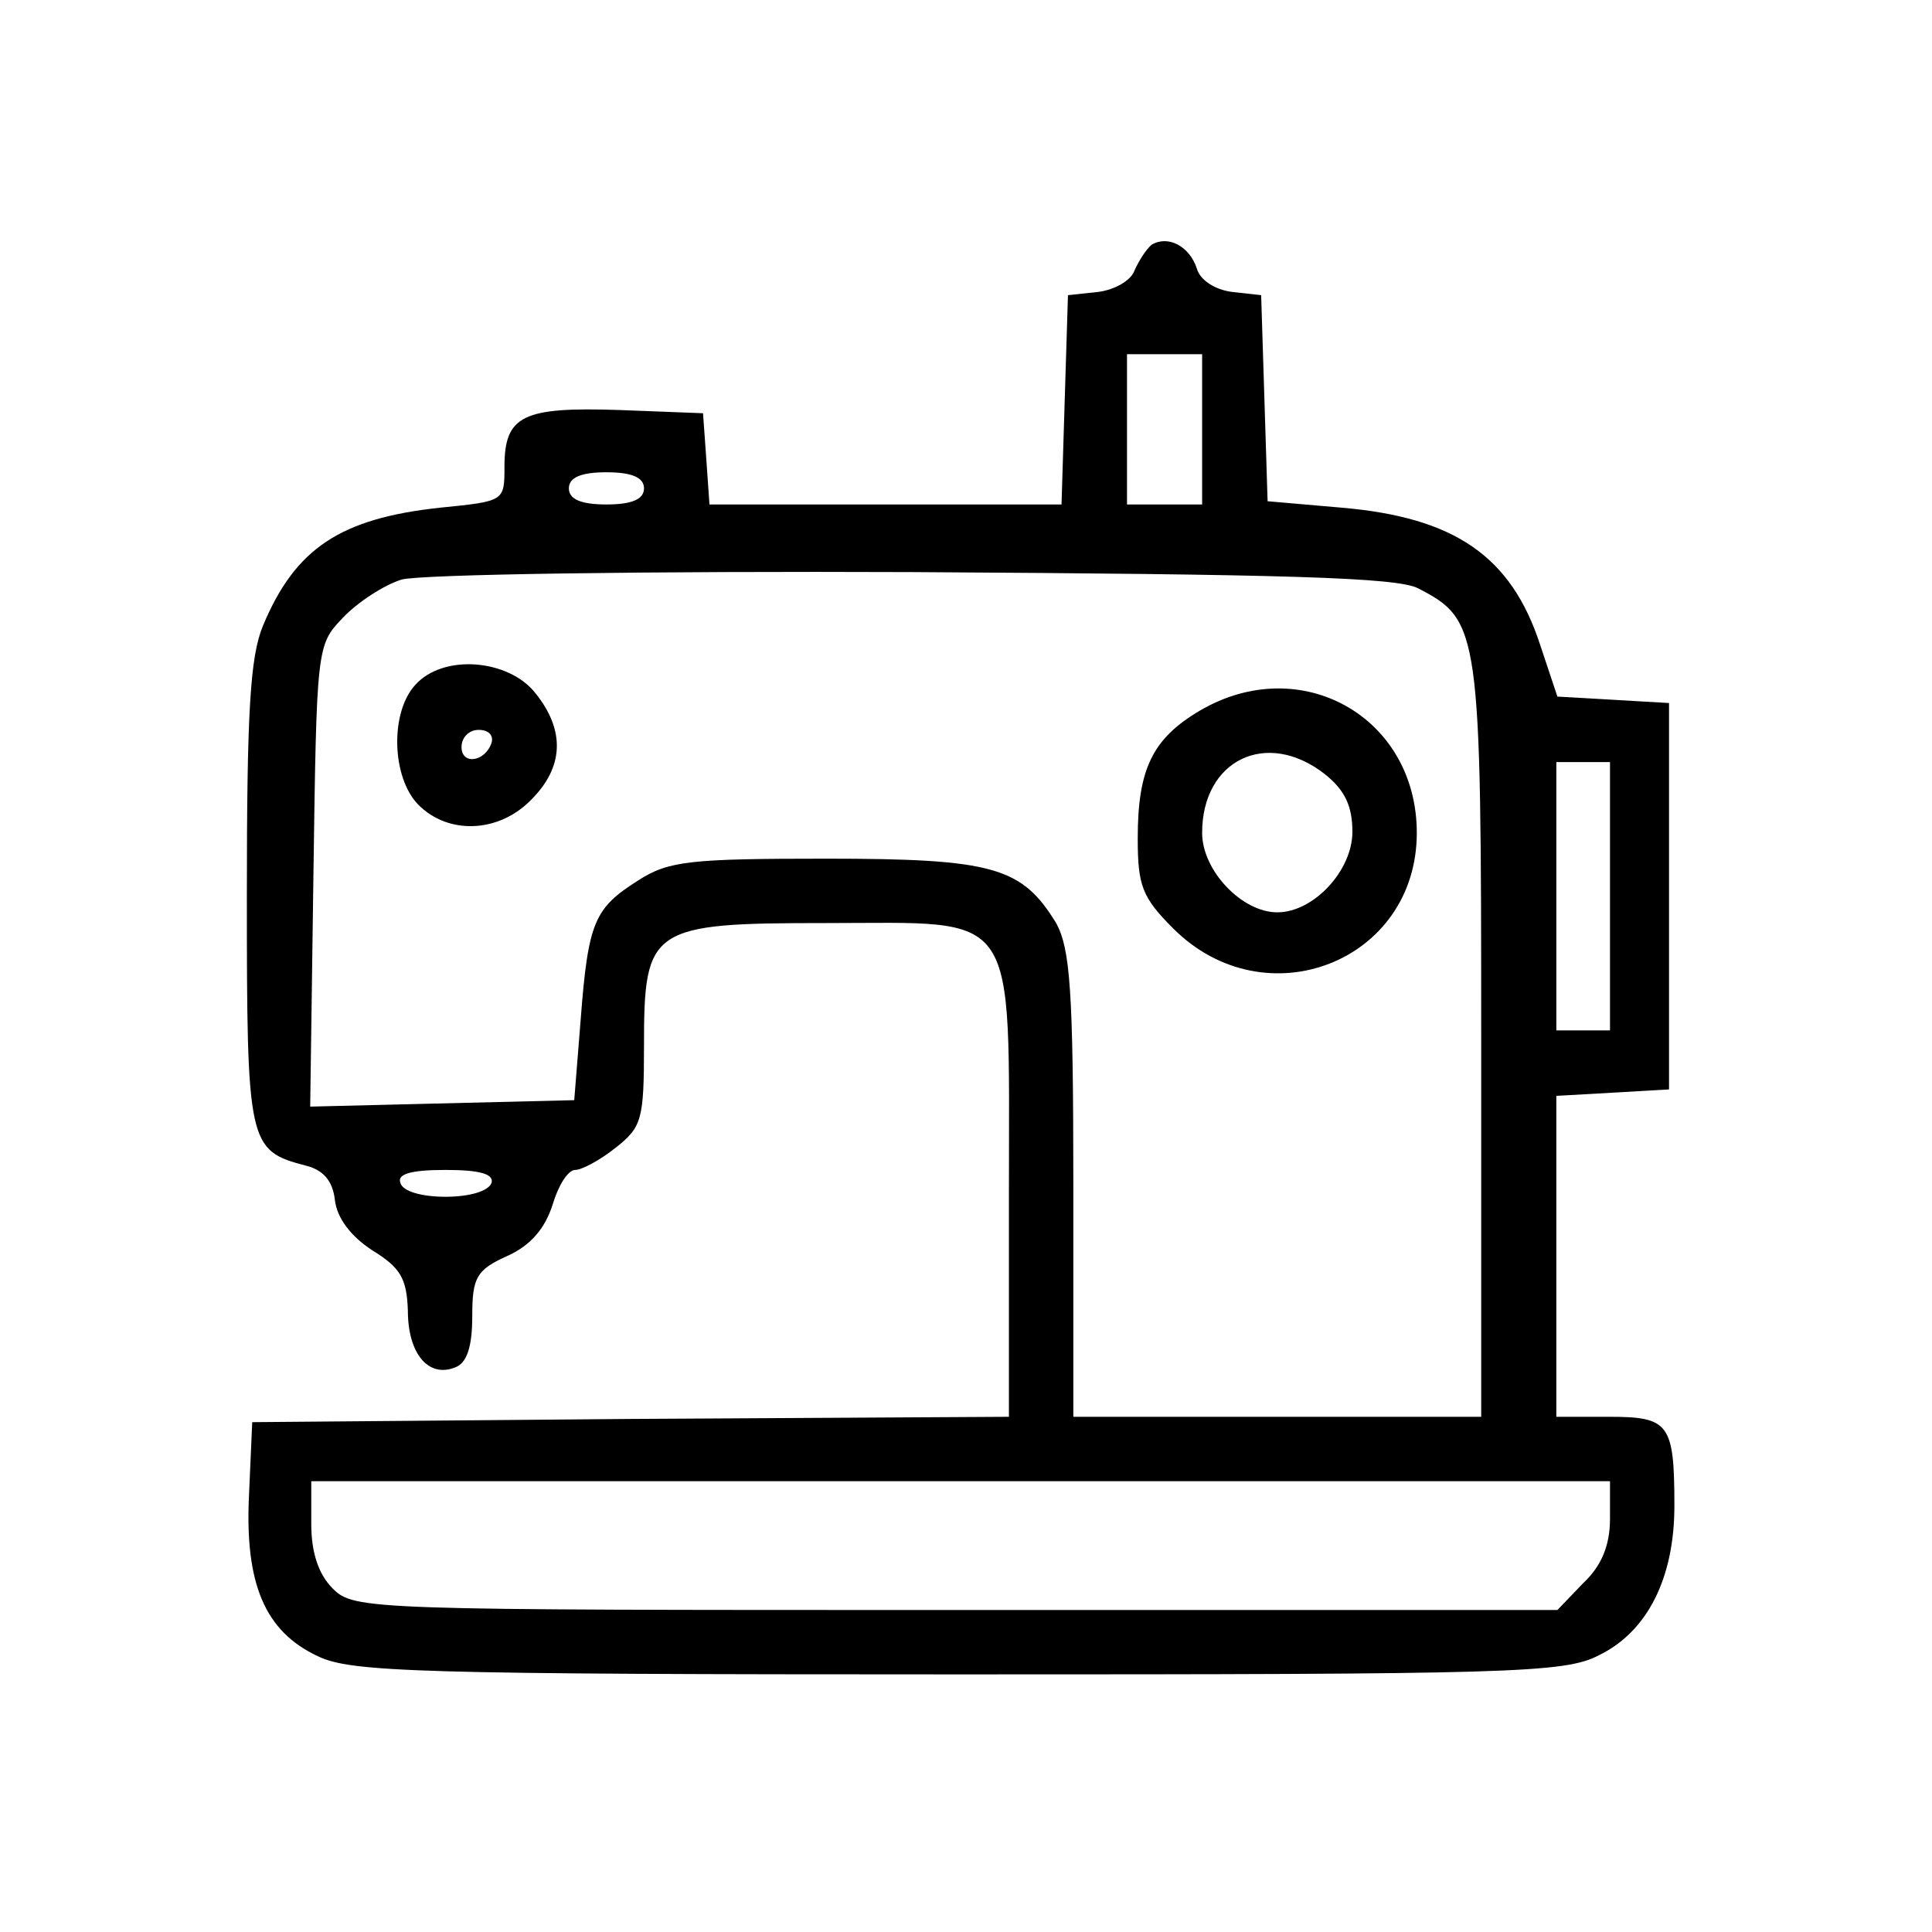 <svg preserveAspectRatio="xMidYMid meet" viewBox="0 0 180 180" height="180pt" width="180pt" xmlns="http://www.w3.org/2000/svg" version="1.0">

<g stroke="none" fill="#000000" transform="translate(0,180) scale(0.1,-0.1)">
<path d="M1073 1572 c-5 -4 -12 -15 -16 -24 -3 -9 -18 -18 -34 -20 l-28 -3 -3
-97 -3 -98 -164 0 -164 0 -3 43 -3 42 -78 3 c-90 3 -107 -5 -107 -53 0 -32 0
-32 -60 -38 -93 -10 -135 -38 -165 -110 -12 -29 -15 -80 -15 -251 0 -232 1
-238 55 -252 16 -4 25 -14 27 -32 2 -17 15 -34 35 -47 26 -16 32 -26 33 -56 0
-40 19 -63 44 -53 11 4 16 19 16 48 0 36 4 43 33 56 22 10 35 26 42 48 5 17
14 32 21 32 6 0 23 9 38 21 24 19 26 26 26 95 0 110 6 114 170 114 181 0 170
17 170 -250 l0 -210 -352 -2 -353 -3 -3 -68 c-4 -83 15 -127 64 -150 31 -15
92 -17 597 -17 515 0 565 1 597 18 45 22 70 72 70 139 0 77 -5 83 -61 83 l-49
0 0 149 0 150 53 3 52 3 0 180 0 180 -52 3 -52 3 -16 48 c-27 83 -80 119 -185
128 l-69 6 -3 96 -3 96 -27 3 c-16 2 -30 11 -33 22 -7 21 -27 31 -42 22z m47
-172 l0 -70 -35 0 -35 0 0 70 0 70 35 0 35 0 0 -70z m-520 -55 c0 -10 -11 -15
-35 -15 -24 0 -35 5 -35 15 0 10 11 15 35 15 24 0 35 -5 35 -15z m721 -93 c58
-30 59 -38 59 -421 l0 -351 -190 0 -190 0 0 216 c0 182 -3 220 -16 244 -32 52
-58 60 -214 60 -126 0 -147 -2 -175 -20 -41 -26 -47 -38 -54 -130 l-6 -75
-123 -3 -123 -3 3 215 c3 212 3 215 27 240 14 15 39 31 55 36 17 5 231 8 476
7 349 -2 451 -5 471 -15z m179 -287 l0 -125 -25 0 -25 0 0 125 0 125 25 0 25
0 0 -125z m-1042 -267 c-3 -8 -21 -13 -43 -13 -22 0 -40 5 -42 13 -3 8 9 12
42 12 33 0 45 -4 43 -12z m1042 -313 c0 -25 -8 -44 -25 -60 l-24 -25 -561 0
c-547 0 -560 0 -580 20 -13 13 -20 33 -20 60 l0 40 605 0 605 0 0 -35z"></path>
<path d="M387 1162 c-24 -26 -22 -87 3 -112 28 -28 75 -26 105 5 30 30 32 64
4 99 -25 32 -86 37 -112 8z m71 -54 c-6 -18 -28 -21 -28 -4 0 9 7 16 16 16 9
0 14 -5 12 -12z"></path>
<path d="M1118 1138 c-44 -26 -58 -54 -58 -119 0 -44 4 -55 33 -84 86 -86 227
-31 227 89 0 108 -108 169 -202 114z m116 -59 c19 -15 26 -30 26 -54 0 -36
-36 -75 -70 -75 -33 0 -70 39 -70 74 0 68 60 97 114 55z"></path>
</g>
</svg>
